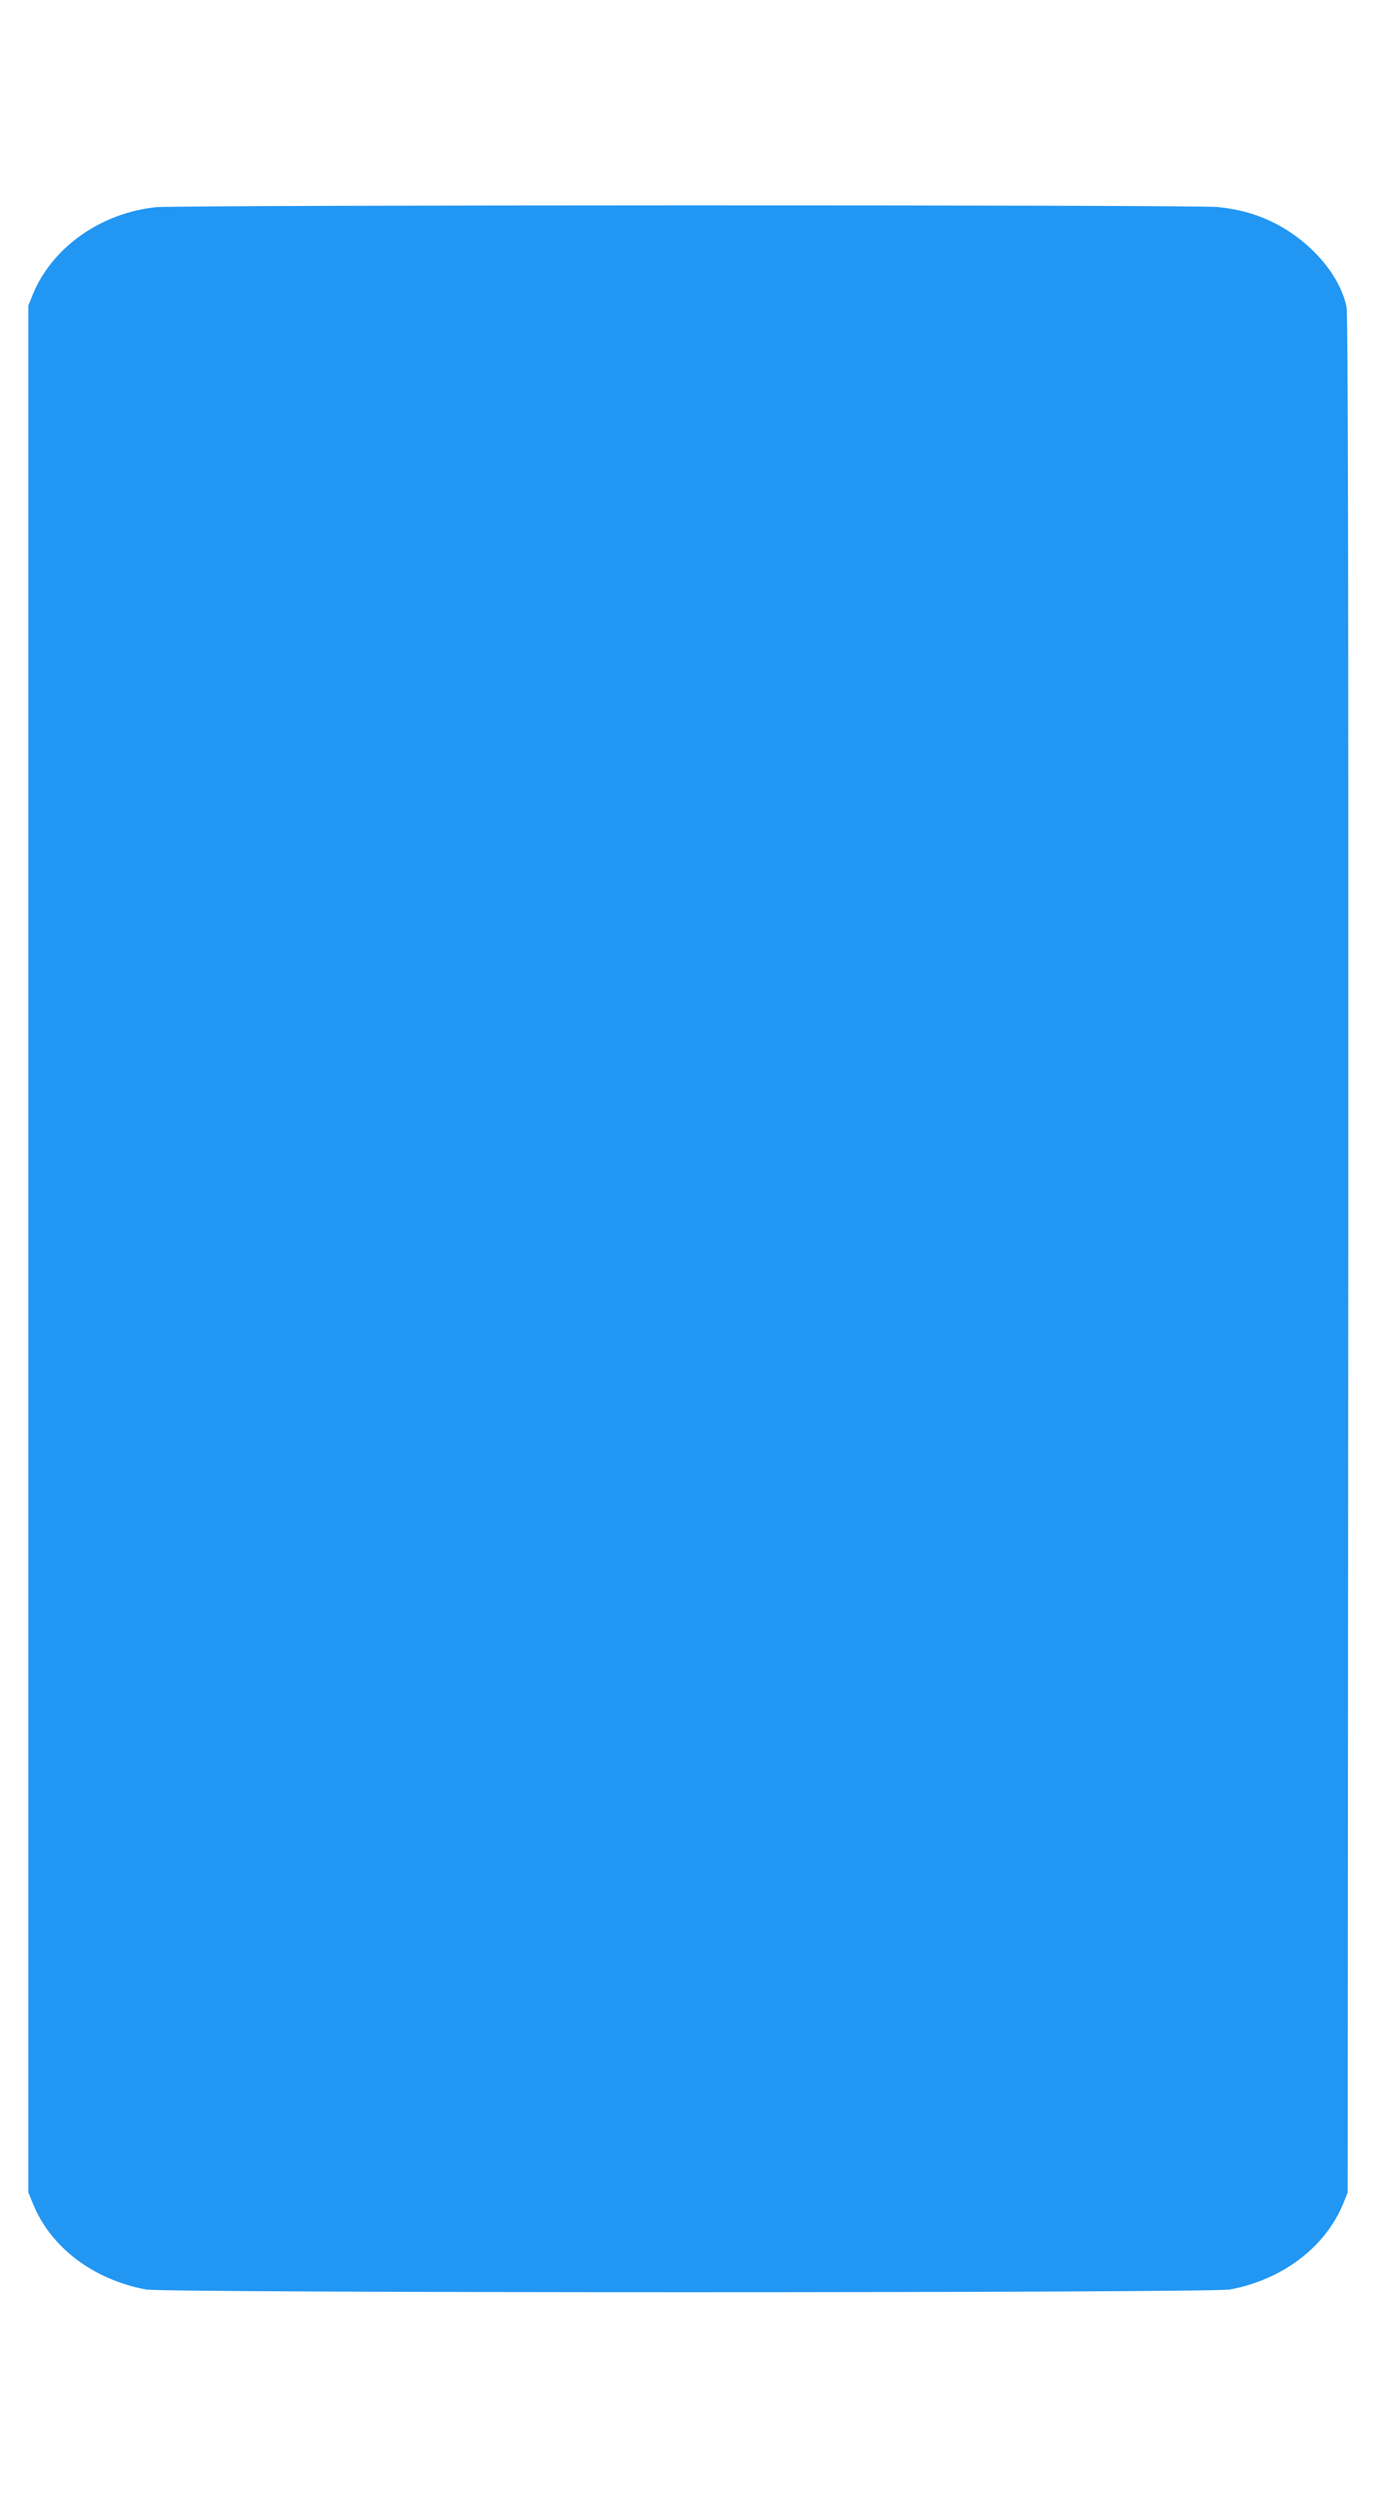 <?xml version="1.0" standalone="no"?>
<!DOCTYPE svg PUBLIC "-//W3C//DTD SVG 20010904//EN"
 "http://www.w3.org/TR/2001/REC-SVG-20010904/DTD/svg10.dtd">
<svg version="1.0" xmlns="http://www.w3.org/2000/svg"
 width="705pt" height="1280pt" viewBox="0 0 705 1280"
 preserveAspectRatio="xMidYMid meet">
<g transform="translate(0,1280) scale(0.1,-0.1)"
fill="#2196f3" stroke="none">
<path d="M798 11739 c-283 -30 -533 -207 -631 -449 l-22 -55 0 -4830 0 -4830
23 -56 c90 -224 308 -390 579 -441 100 -19 5456 -19 5556 0 270 51 489 218
580 442 l22 55 3 4800 c1 3422 -1 4815 -9 4853 -35 173 -202 357 -403 446 -82
36 -155 55 -257 66 -114 12 -5327 11 -5441 -1z"/>
</g>
</svg>
